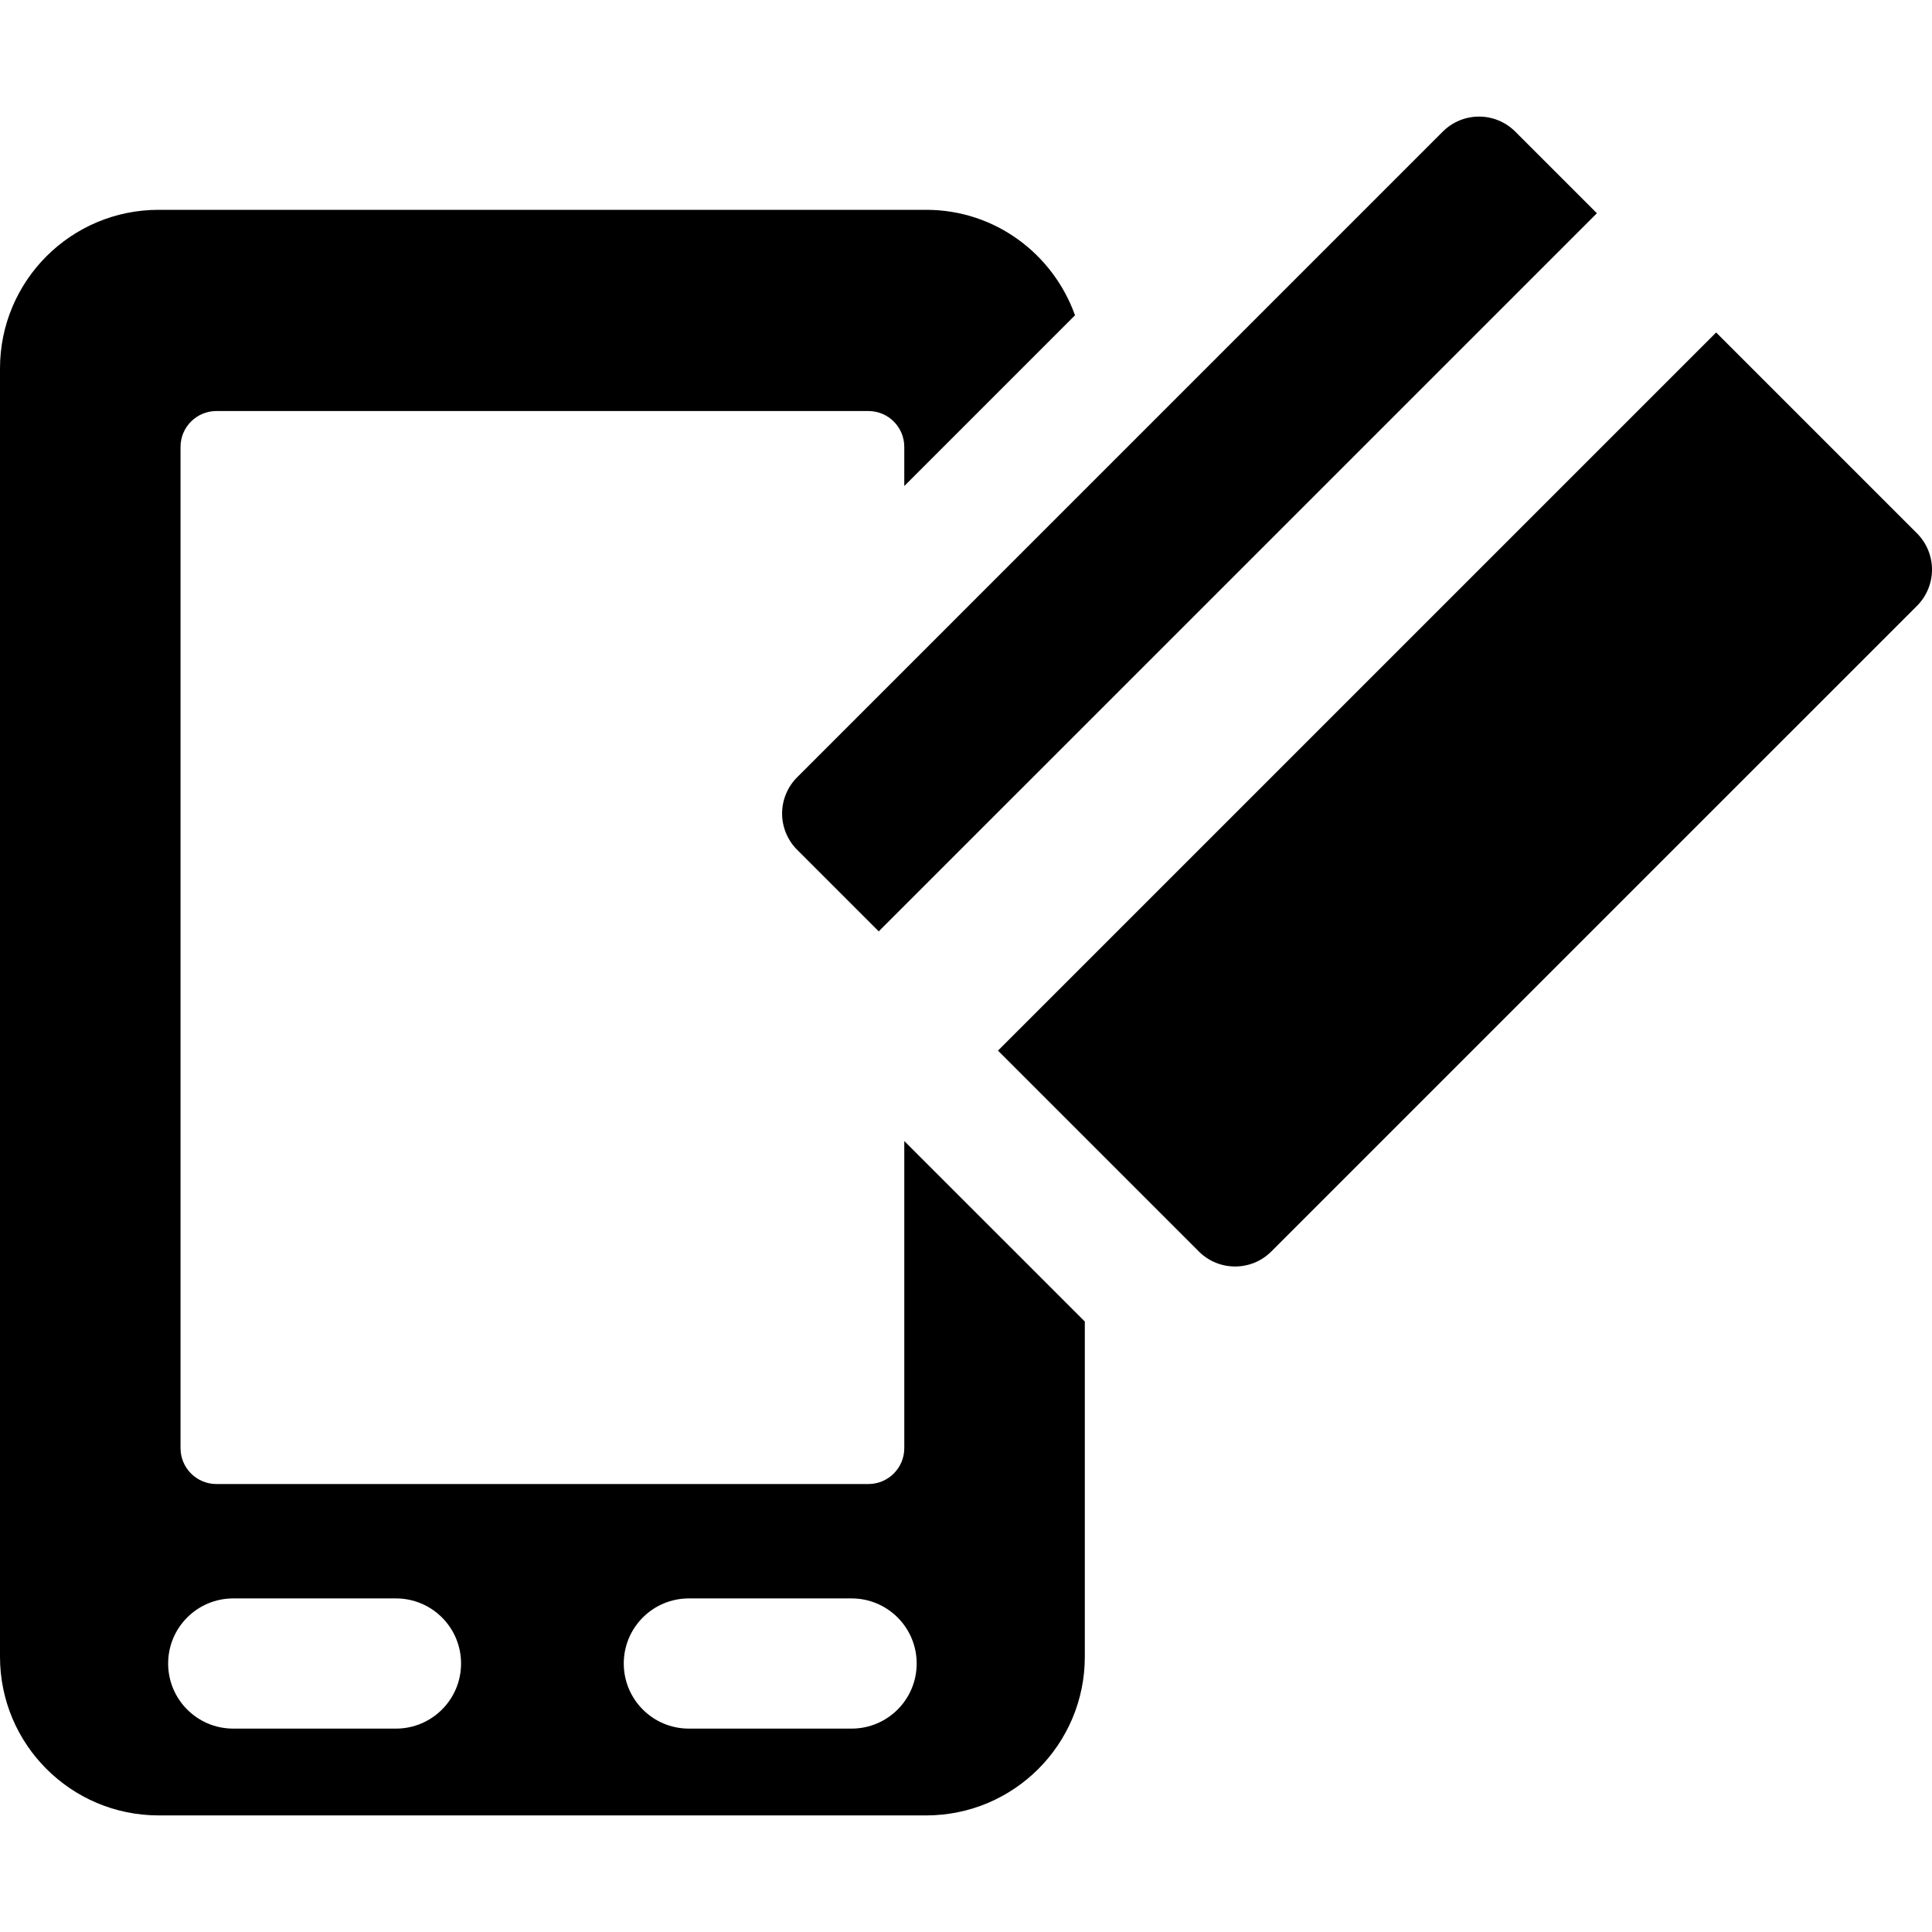 <?xml version="1.0"?>
<svg xmlns="http://www.w3.org/2000/svg" xmlns:xlink="http://www.w3.org/1999/xlink" version="1.1" id="Capa_1" x="0px" y="0px" viewBox="0 0 488.742 488.742" style="enable-background:new 0 0 488.742 488.742;" xml:space="preserve" width="512px" height="512px" class=""><g><g>
	<g id="Icons_26_">
		<g>
			<path d="M228.758,366.344c0,5.008-4.063,9.075-9.086,9.075H54.758c-5.022,0-9.087-4.067-9.087-9.075V113.056     c0-5.017,4.064-9.078,9.087-9.078h164.914c5.022,0,9.086,4.062,9.086,9.078v9.896l43.191-43.19     c-5.547-15.517-20.224-26.684-37.657-26.684H40.136C17.962,53.078,0,71.046,0,93.214v325.899     c0,22.165,17.962,40.135,40.136,40.135h194.156c22.174,0,40.137-17.97,40.137-40.135v-84.802l-45.671-45.659L228.758,366.344     L228.758,366.344z M100.166,437.29H58.999c-9.098,0-16.463-7.373-16.463-16.469c0-9.092,7.365-16.465,16.463-16.465h41.167     c9.103,0,16.468,7.373,16.468,16.465C116.634,429.917,109.268,437.29,100.166,437.29z M215.431,437.29h-41.166     c-9.105,0-16.469-7.373-16.469-16.469c0-9.092,7.363-16.465,16.469-16.465h41.166c9.097,0,16.463,7.373,16.463,16.465     C231.893,429.917,224.527,437.29,215.431,437.29z" data-original="#000000" class="active-path" fill="#000000"/>
			<path d="M197.85,205.799c0,3.432,1.369,6.729,3.797,9.166l20.646,20.646L403.968,53.943l-20.647-20.646     c-2.537-2.533-5.854-3.802-9.167-3.802c-3.312,0-6.641,1.269-9.166,3.794L201.647,196.633     C199.22,199.069,197.85,202.364,197.85,205.799z" data-original="#000000" class="active-path" fill="#000000"/>
			<path d="M484.952,134.925L434.137,84.11L252.46,265.777l50.817,50.813c2.52,2.533,5.849,3.796,9.16,3.796     c3.318,0,6.647-1.263,9.167-3.796l163.348-163.333c2.427-2.437,3.79-5.734,3.79-9.166     C488.742,140.656,487.379,137.361,484.952,134.925z" data-original="#000000" class="active-path" fill="#000000"/>
		</g>
	</g>
</g></g> </svg>
